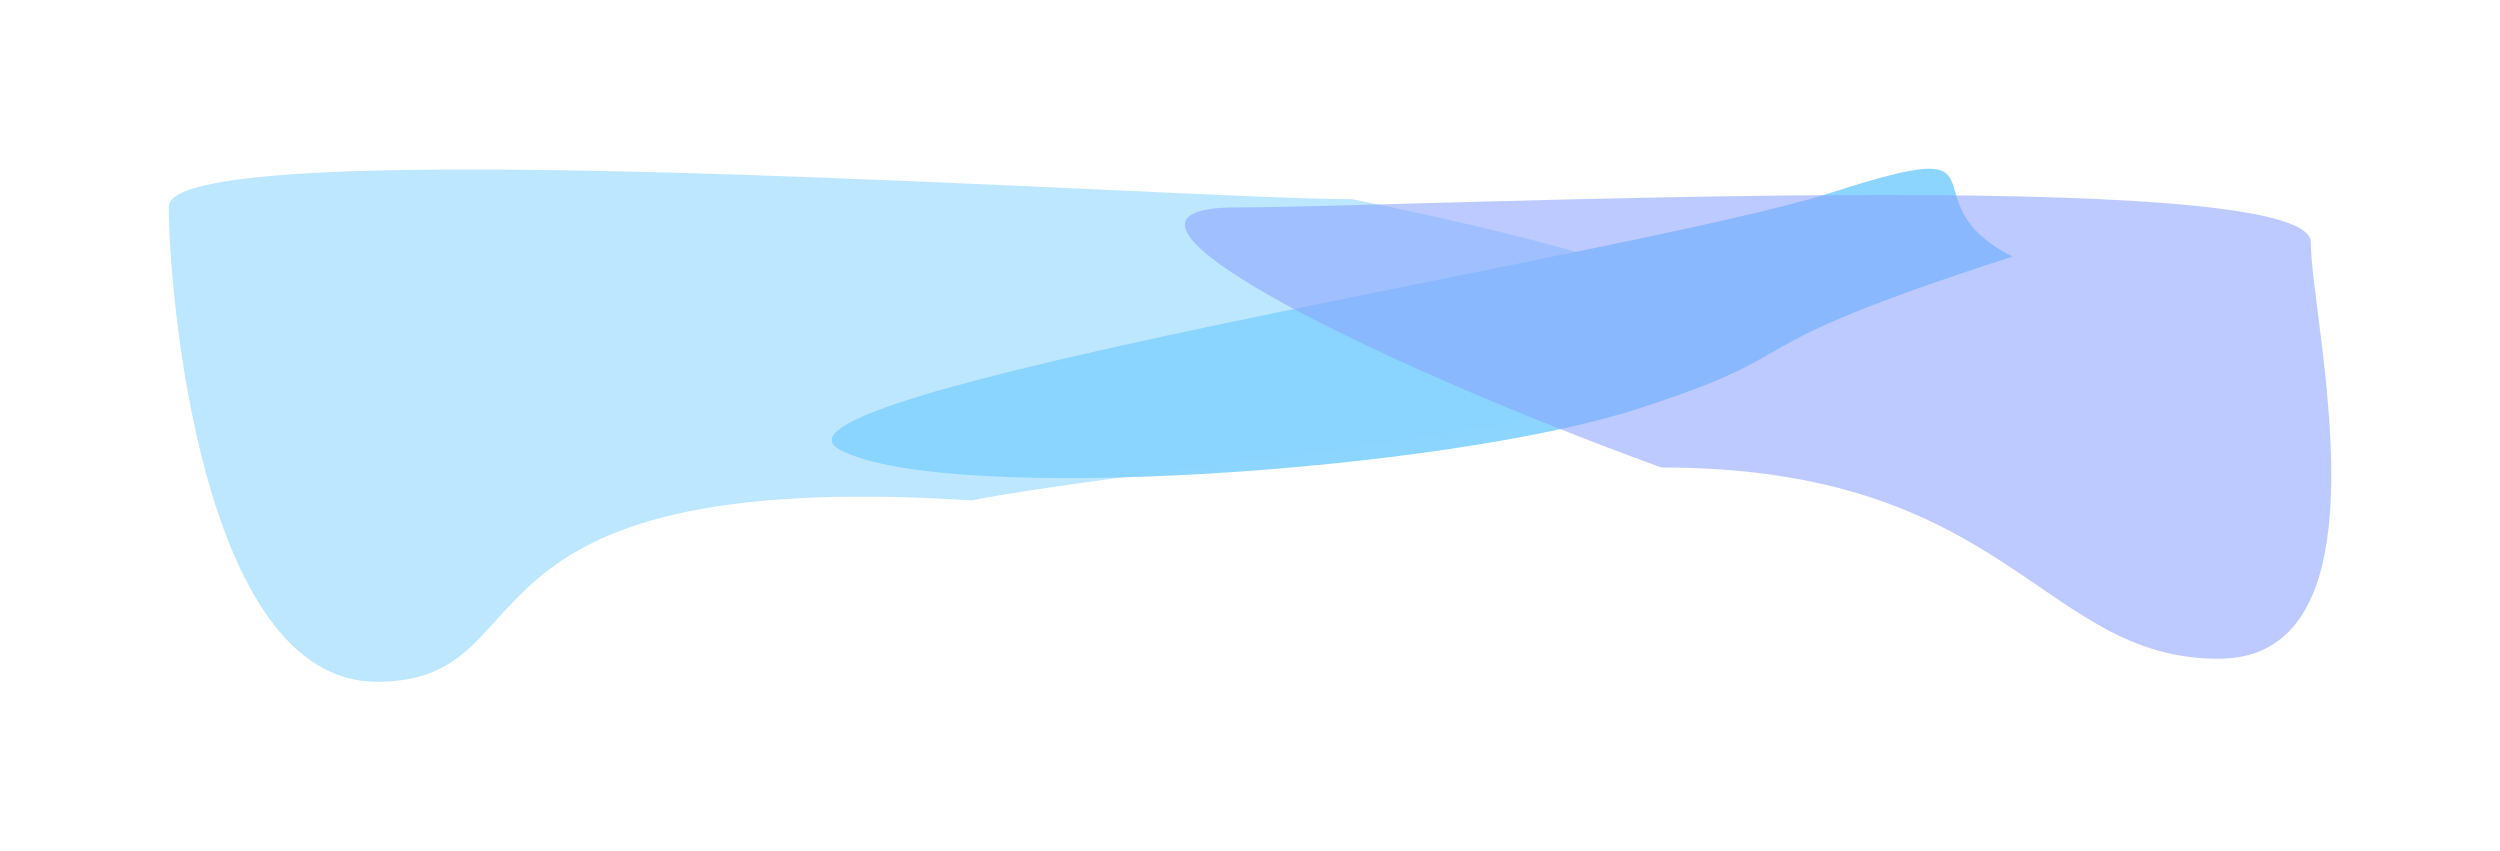 <?xml version="1.0" encoding="utf-8"?>
<svg xmlns="http://www.w3.org/2000/svg" fill="none" height="100%" overflow="visible" preserveAspectRatio="none" style="display: block;" viewBox="0 0 1481.63 504.052" width="100%">
<g id="Background">
<g filter="url(#filter0_f_0_175)" id="Ellipse 44" opacity="0.56">
<path d="M969.946 242.518C857.957 278.661 564.463 299.918 498.493 266.993C432.523 234.069 973.726 150.189 1085.72 114.046C1197.71 77.903 1126.79 119.133 1192.76 152.058C1013.84 209.802 1081.94 206.375 969.946 242.518Z" fill="#31B4FF"/>
</g>
<g filter="url(#filter1_f_0_175)" id="Ellipse 42" opacity="0.56">
<path d="M575.904 296.553C255.728 276.052 328.608 404.052 223.336 404.052C118.065 404.052 100 169.497 100 122.552C100 75.608 696.127 118.052 801.399 118.052C1357.04 230.552 744.091 263.552 575.904 296.553Z" fill="#89D4FF"/>
</g>
<g filter="url(#filter2_f_0_175)" id="Ellipse 43" opacity="0.56">
<path d="M984.535 277.052C1191.34 277.052 1209.51 390.414 1314.78 390.414C1420.05 390.414 1369.49 190.497 1369.49 143.552C1369.49 96.608 838.252 122.914 732.981 122.914C627.709 122.914 812.611 214.552 984.535 277.052Z" fill="#89A1FF"/>
</g>
</g>
<defs>
<filter color-interpolation-filters="sRGB" filterUnits="userSpaceOnUse" height="383.338" id="filter0_f_0_175" width="899.824" x="392.939" y="-6.85998e-07">
<feFlood flood-opacity="0" result="BackgroundImageFix"/>
<feBlend in="SourceGraphic" in2="BackgroundImageFix" mode="normal" result="shape"/>
<feGaussianBlur result="effect1_foregroundBlur_0_175" stdDeviation="50"/>
</filter>
<filter color-interpolation-filters="sRGB" filterUnits="userSpaceOnUse" height="503.598" id="filter1_f_0_175" width="1129.52" x="0" y="0.454">
<feFlood flood-opacity="0" result="BackgroundImageFix"/>
<feBlend in="SourceGraphic" in2="BackgroundImageFix" mode="normal" result="shape"/>
<feGaussianBlur result="effect1_foregroundBlur_0_175" stdDeviation="50"/>
</filter>
<filter color-interpolation-filters="sRGB" filterUnits="userSpaceOnUse" height="474.847" id="filter2_f_0_175" width="879.422" x="602.207" y="15.568">
<feFlood flood-opacity="0" result="BackgroundImageFix"/>
<feBlend in="SourceGraphic" in2="BackgroundImageFix" mode="normal" result="shape"/>
<feGaussianBlur result="effect1_foregroundBlur_0_175" stdDeviation="50"/>
</filter>
</defs>
</svg>